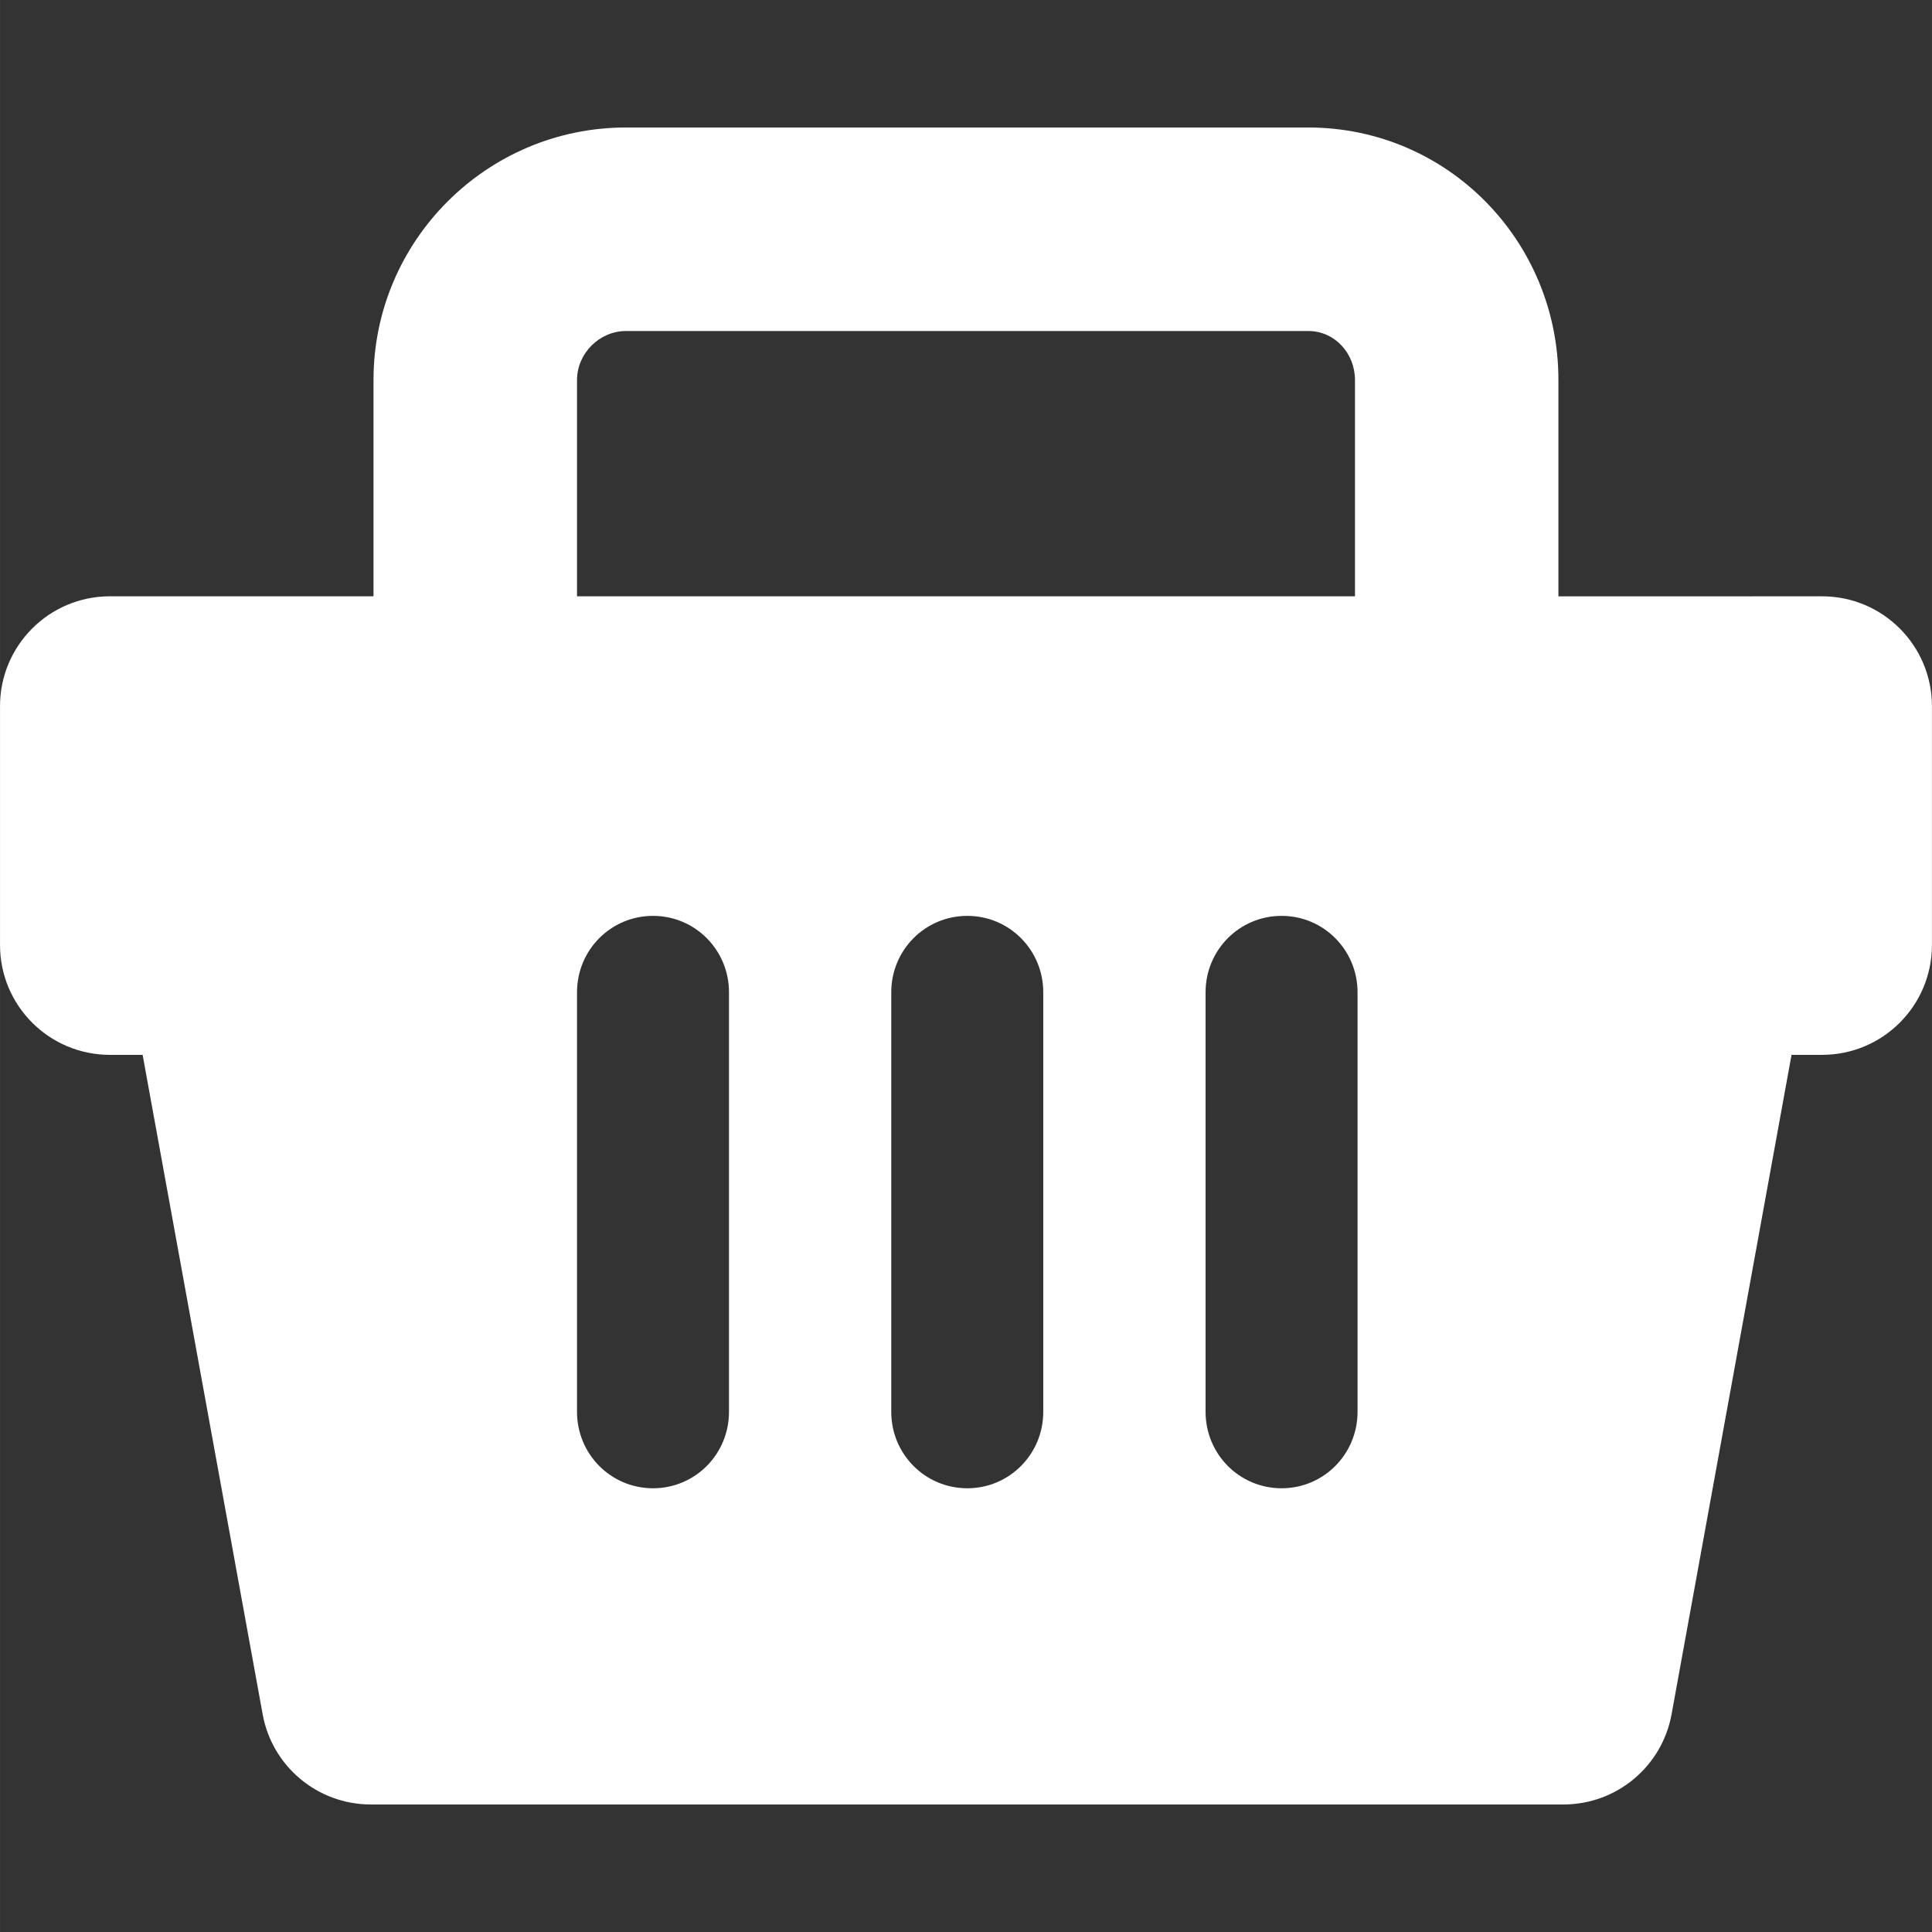 <?xml version="1.0"?>
<svg xmlns="http://www.w3.org/2000/svg" xmlns:xlink="http://www.w3.org/1999/xlink" xmlns:svgjs="http://svgjs.com/svgjs" version="1.1" width="512" height="512" x="0" y="0" viewBox="0 0 47.445 47.446" style="enable-background:new 0 0 512 512" xml:space="preserve" class=""><rect x="0" y="0" width="47.445" height="47.446" fill="#333333" stroke="none"/><g>
<g xmlns="http://www.w3.org/2000/svg">
	<path d="M38.271,14.645V9.331c0-3.418-2.727-6.2-6.145-6.2H15.373c-3.418,0-6.201,2.781-6.201,6.2v5.313H2.698   C1.208,14.644,0,15.852,0,17.342v5.865c0,1.491,1.208,2.698,2.698,2.698h0.804L6.45,42.1c0.233,1.282,1.351,2.214,2.654,2.214   h29.292c1.304,0,2.42-0.932,2.654-2.215l2.946-16.194h0.75c1.49,0,2.698-1.207,2.698-2.698v-5.865c0-1.49-1.208-2.698-2.698-2.698   L38.271,14.645L38.271,14.645z M14.17,9.331c0-0.652,0.551-1.202,1.203-1.202h16.756c0.651,0,1.146,0.55,1.146,1.202v5.313H14.17   V9.331z M17.902,34.672c0,1.037-0.829,1.877-1.866,1.877c-1.036,0-1.866-0.84-1.866-1.877V24.368c0-1.037,0.83-1.876,1.866-1.876   c1.038,0,1.866,0.841,1.866,1.876V34.672z M25.62,34.672c0,1.037-0.83,1.877-1.866,1.877c-1.036,0-1.867-0.84-1.867-1.877V24.368   c0-1.037,0.831-1.876,1.867-1.876c1.037,0,1.866,0.841,1.866,1.876V34.672z M33.338,34.672c0,1.037-0.83,1.877-1.865,1.877   c-1.037,0-1.867-0.84-1.867-1.877V24.368c0-1.037,0.83-1.876,1.867-1.876c1.035,0,1.865,0.841,1.865,1.876V34.672z" fill="#ffffff" data-original="#000000" style=""/>
</g>
<g xmlns="http://www.w3.org/2000/svg">
</g>
<g xmlns="http://www.w3.org/2000/svg">
</g>
<g xmlns="http://www.w3.org/2000/svg">
</g>
<g xmlns="http://www.w3.org/2000/svg">
</g>
<g xmlns="http://www.w3.org/2000/svg">
</g>
<g xmlns="http://www.w3.org/2000/svg">
</g>
<g xmlns="http://www.w3.org/2000/svg">
</g>
<g xmlns="http://www.w3.org/2000/svg">
</g>
<g xmlns="http://www.w3.org/2000/svg">
</g>
<g xmlns="http://www.w3.org/2000/svg">
</g>
<g xmlns="http://www.w3.org/2000/svg">
</g>
<g xmlns="http://www.w3.org/2000/svg">
</g>
<g xmlns="http://www.w3.org/2000/svg">
</g>
<g xmlns="http://www.w3.org/2000/svg">
</g>
<g xmlns="http://www.w3.org/2000/svg">
</g>
</g></svg>
